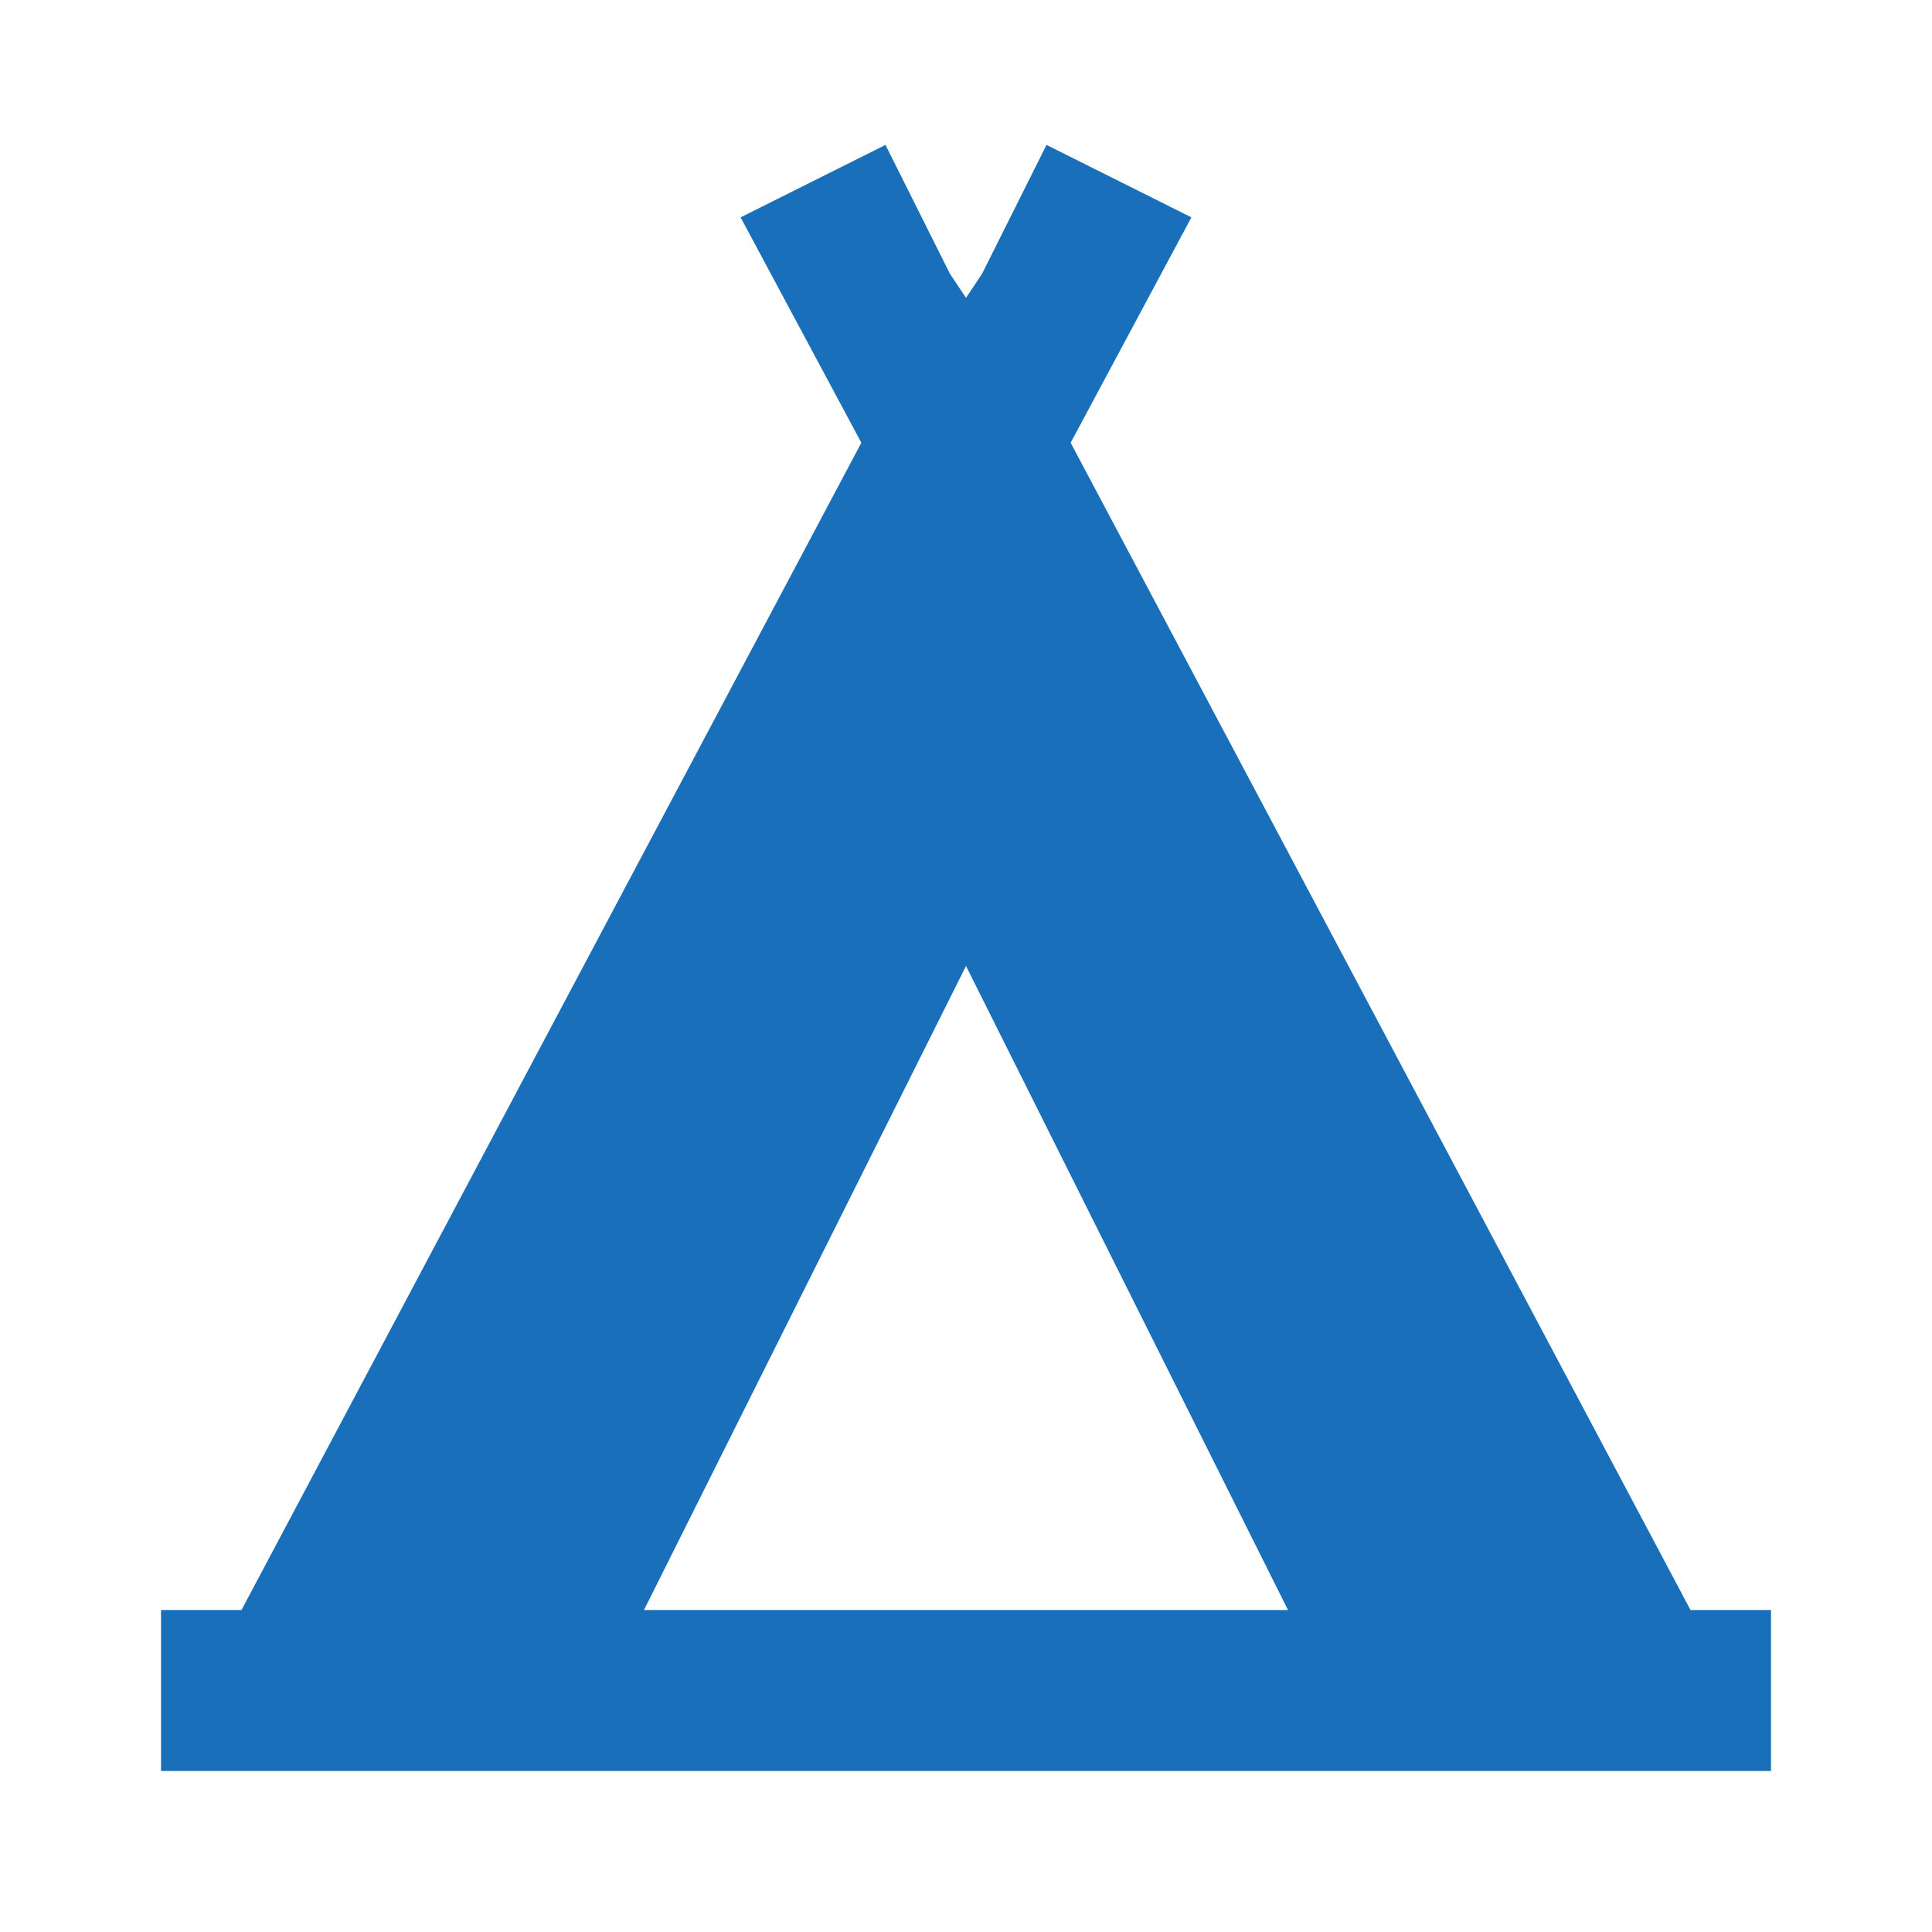 <svg xmlns="http://www.w3.org/2000/svg" xmlns:xlink="http://www.w3.org/1999/xlink" width="24" height="24" viewBox="0 0 24 24">
  <defs>
    <clipPath id="clip-path">
      <rect id="Rectangle_784" data-name="Rectangle 784" width="24" height="24" fill="none"/>
    </clipPath>
  </defs>
  <g id="rv_japan" transform="translate(12 12)">
    <g id="icon_tent" transform="translate(-12 -12)" clip-path="url(#clip-path)">
      <path id="Path_918" data-name="Path 918" d="M21,20,13.3,5.5l1.5-2.8L13,1.8l-.8,1.6-.2.3-.2-.3L11,1.8l-1.8.9,1.5,2.8L3,20H2v2H22V20ZM8,20l4-8,4,8Z" fill="#196fb9"/>
    </g>
  </g>
</svg>
